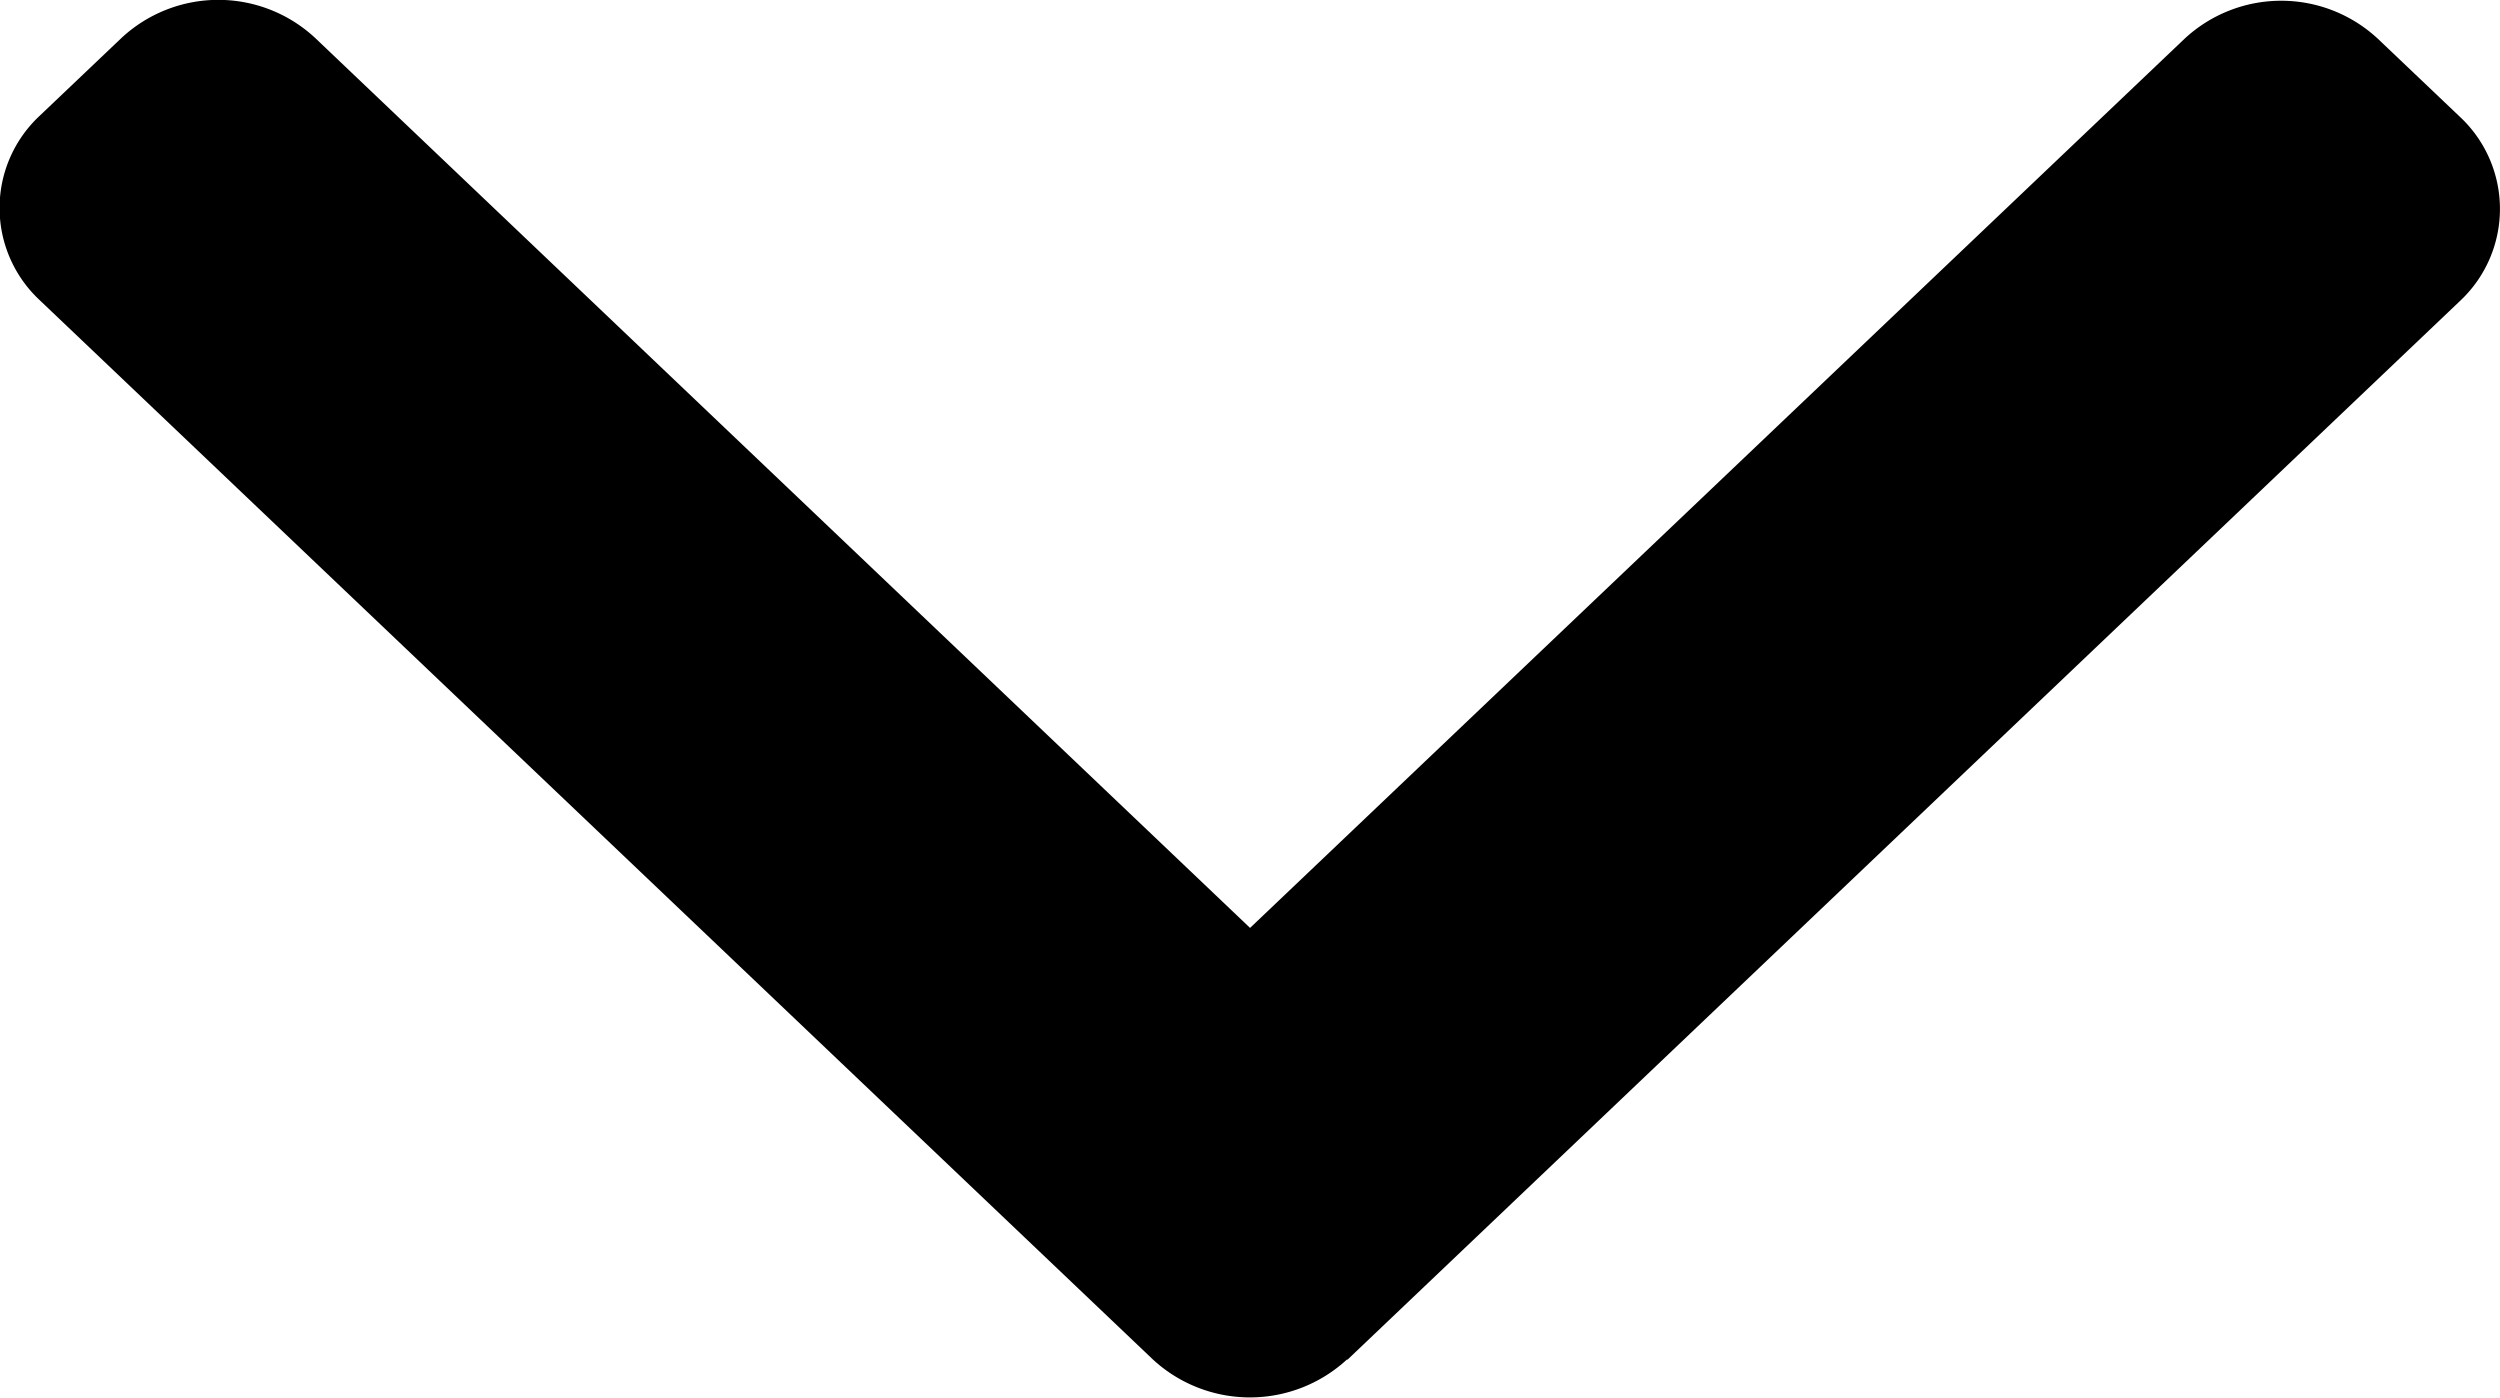 <svg xmlns="http://www.w3.org/2000/svg" width="20.635" height="11.535" viewBox="0 0 20.635 11.535">
  <g id="right-arrow_271228" transform="translate(20.635) rotate(90)">
    <g id="Group_4807" data-name="Group 4807" transform="translate(0)">
      <path id="Path_16524" data-name="Path 16524" d="M11.222,9.512,2.484.33A1.04,1.04,0,0,0,.965.33l-.643.676a1.171,1.171,0,0,0,0,1.6l7.337,7.711L.314,18.033a1.173,1.173,0,0,0,0,1.6l.643.676a1.04,1.04,0,0,0,1.519,0l8.746-9.191a1.181,1.181,0,0,0,0-1.6Z"/>
    </g>
  </g>
</svg>

